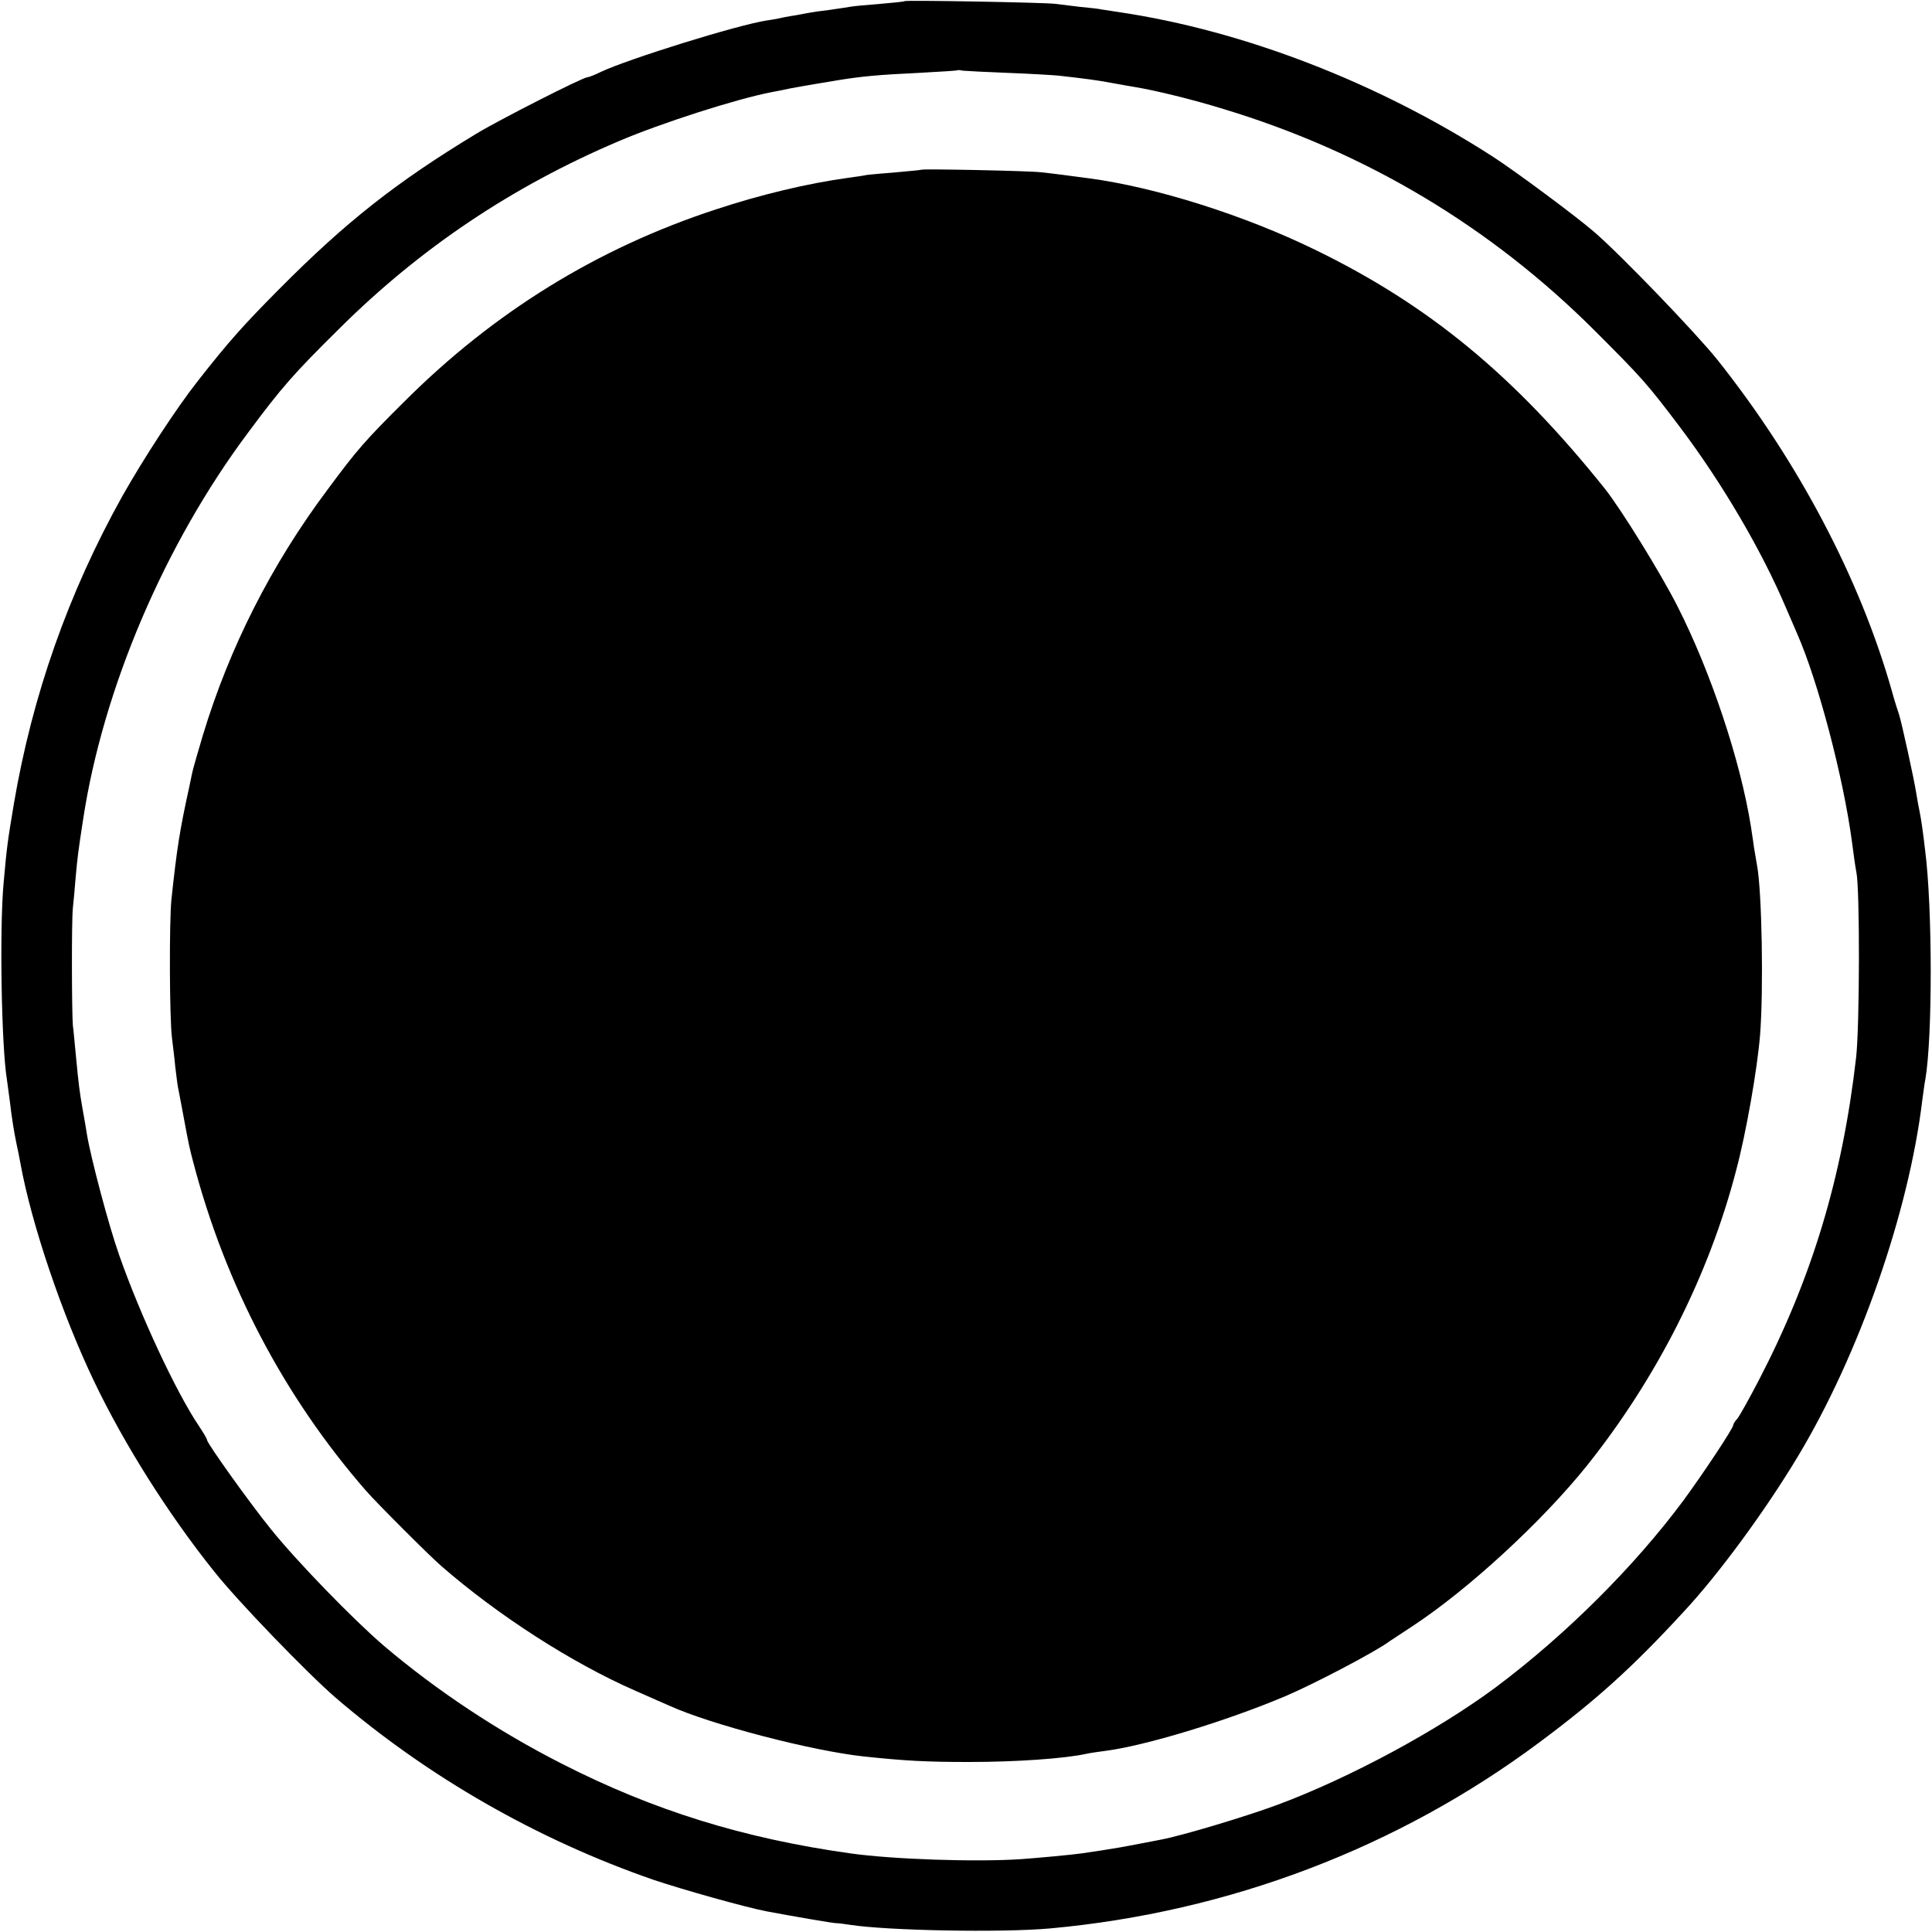 <?xml version="1.0" standalone="no"?>
<!DOCTYPE svg PUBLIC "-//W3C//DTD SVG 20010904//EN"
 "http://www.w3.org/TR/2001/REC-SVG-20010904/DTD/svg10.dtd">
<svg version="1.0" xmlns="http://www.w3.org/2000/svg"
 width="700pt" height="700pt" viewBox="0 0 700 700"
 preserveAspectRatio="xMidYMid meet">
<g transform="translate(0,700) scale(0.1,-0.1)"
fill="#000000" stroke="none">
<path d="M3278 6996 c-1 -2 -42 -6 -89 -10 -47 -4 -95 -8 -105 -10 -10 -2 -46
-7 -79 -12 -33 -4 -62 -8 -65 -9 -3 0 -27 -5 -55 -10 -27 -4 -57 -10 -65 -12
-8 -2 -27 -5 -41 -7 -106 -16 -504 -140 -603 -187 -22 -11 -44 -19 -48 -19
-16 0 -321 -155 -403 -205 -289 -175 -472 -319 -715 -564 -131 -132 -184 -192
-293 -331 -78 -99 -196 -280 -274 -418 -195 -350 -326 -721 -393 -1116 -22
-132 -25 -151 -37 -286 -15 -164 -8 -589 12 -711 2 -13 6 -46 10 -74 9 -76 16
-116 25 -160 5 -22 11 -53 14 -70 40 -220 151 -548 267 -790 109 -228 270
-483 436 -690 85 -107 335 -366 439 -456 333 -286 730 -514 1152 -660 104 -35
331 -99 409 -114 90 -17 240 -43 253 -43 8 0 31 -3 50 -6 135 -21 547 -29 725
-13 647 59 1261 292 1775 676 204 152 334 269 520 471 127 136 297 368 414
563 222 369 402 884 451 1292 4 28 8 61 11 75 26 150 26 622 -1 830 -7 62 -15
117 -20 140 -3 14 -8 41 -11 60 -8 54 -54 262 -63 290 -5 14 -17 52 -26 85
-115 407 -340 834 -633 1202 -77 96 -344 374 -444 461 -67 58 -285 220 -370
275 -416 268 -902 456 -1353 523 -27 4 -57 9 -65 10 -8 2 -42 6 -76 9 -33 4
-74 9 -90 11 -33 5 -540 14 -546 10z m372 -260 c80 -3 163 -8 185 -10 98 -11
143 -17 190 -26 28 -5 66 -12 85 -15 79 -13 213 -46 323 -80 516 -156 969
-427 1347 -805 169 -169 188 -190 308 -349 152 -202 294 -444 382 -651 18 -41
36 -84 41 -95 76 -172 168 -522 199 -755 6 -47 13 -96 16 -110 13 -61 12 -559
-1 -672 -50 -435 -160 -798 -352 -1168 -36 -69 -71 -132 -79 -141 -8 -8 -14
-19 -14 -22 0 -12 -109 -176 -181 -274 -176 -237 -424 -485 -679 -676 -210
-156 -528 -328 -791 -426 -116 -43 -343 -111 -421 -126 -13 -3 -48 -9 -78 -15
-30 -6 -64 -12 -75 -14 -23 -4 -98 -16 -135 -21 -33 -5 -163 -17 -220 -21
-161 -11 -466 -1 -620 21 -385 54 -712 155 -1045 325 -232 118 -453 265 -643
426 -111 95 -314 304 -410 423 -77 95 -232 312 -232 324 0 4 -13 26 -29 50
-82 121 -213 402 -289 619 -38 107 -103 353 -117 438 -3 19 -10 61 -16 93 -11
64 -14 86 -24 192 -4 39 -8 88 -11 110 -4 50 -5 378 0 425 2 19 7 69 10 110 7
76 9 93 27 210 72 474 295 998 599 1404 121 163 165 213 330 376 294 292 627
515 1013 679 153 65 423 152 552 177 11 2 43 8 70 14 28 5 66 12 85 15 19 3
60 10 90 15 81 13 140 19 290 26 74 4 136 8 138 9 2 2 11 1 20 -1 9 -1 82 -5
162 -8z"/>
<path d="M3338 6385 c-2 -1 -41 -5 -88 -9 -47 -4 -96 -8 -110 -10 -14 -3 -43
-7 -65 -10 -147 -20 -319 -61 -482 -115 -428 -140 -804 -372 -1128 -696 -142
-141 -171 -174 -279 -320 -202 -270 -354 -569 -451 -889 -19 -64 -37 -126 -39
-138 -3 -13 -7 -34 -10 -48 -35 -159 -45 -223 -65 -410 -8 -81 -7 -427 2 -500
3 -25 9 -72 12 -105 4 -32 8 -66 10 -75 2 -8 10 -53 19 -100 22 -119 23 -120
36 -170 116 -444 329 -850 625 -1190 40 -46 231 -237 275 -275 206 -179 472
-350 700 -450 58 -26 114 -50 125 -55 152 -69 518 -164 705 -184 150 -16 228
-20 380 -20 170 0 347 12 428 30 13 3 43 7 65 10 144 18 440 108 653 198 102
43 331 163 378 199 6 4 44 29 85 56 202 133 468 378 631 581 253 317 441 688
540 1068 37 138 77 369 87 491 13 162 7 522 -11 616 -2 11 -7 40 -11 65 -3 25
-9 59 -11 75 -38 239 -145 560 -267 800 -61 120 -204 351 -262 424 -328 410
-637 665 -1050 866 -256 125 -578 227 -820 259 -59 8 -135 18 -175 22 -41 5
-428 13 -432 9z"/>
</g>
</svg>
